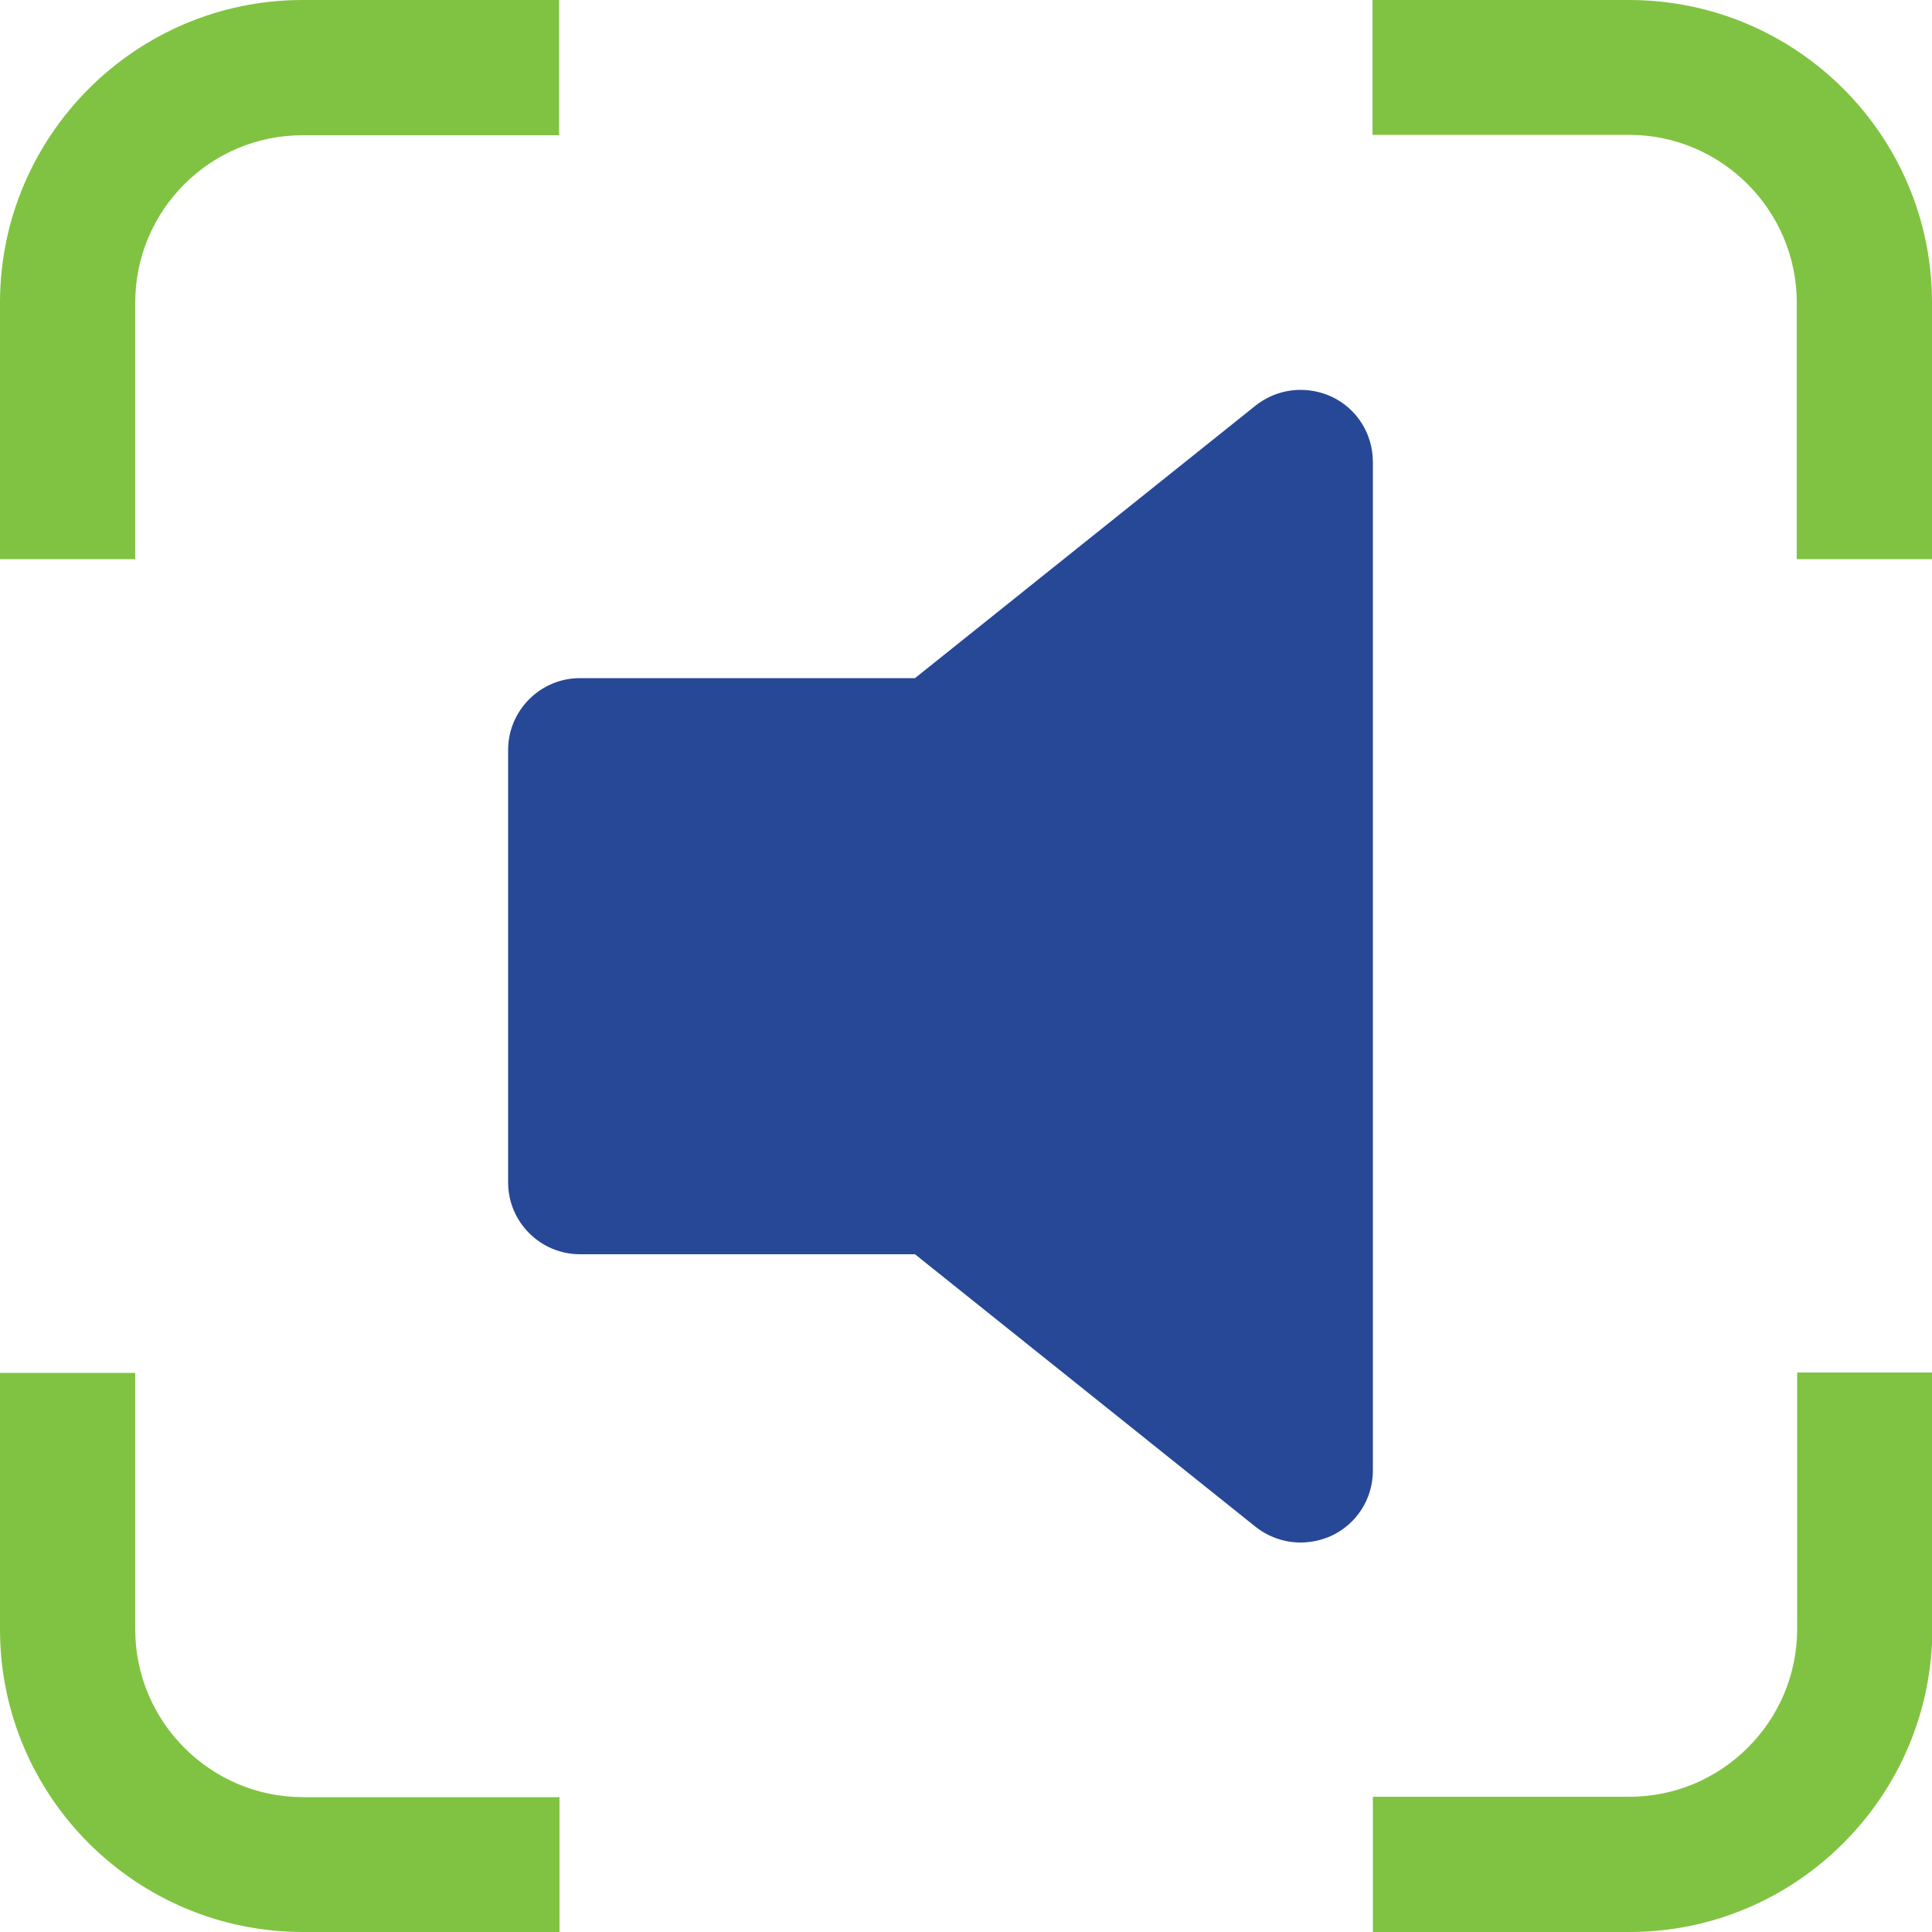 <?xml version="1.0" encoding="utf-8"?>
<!-- Generator: Adobe Illustrator 28.0.0, SVG Export Plug-In . SVG Version: 6.00 Build 0)  -->
<svg version="1.1" id="Layer_1" xmlns="http://www.w3.org/2000/svg" xmlns:xlink="http://www.w3.org/1999/xlink" x="0px" y="0px"
	 viewBox="0 0 500 500" style="enable-background:new 0 0 500 500;" xml:space="preserve">
<style type="text/css">
	.st0{fill:#80C342;}
	.st1{fill:#274896;}
</style>
<g>
	<path class="st0" d="M144.7,500H78.4C35.2,500,0,464.9,0,421.7v-66.4h35v66.4c0,23.9,19.5,43.4,43.4,43.4h66.4V500z"/>
	<path class="st0" d="M421.7,500h-66.4v-35h66.4c23.9,0,43.4-19.5,43.4-43.4v-66.4h35v66.4C500,464.8,464.9,500,421.7,500z"/>
	<path class="st0" d="M500,144.7h-35V78.3c0-23.9-19.5-43.4-43.4-43.4h-66.4V0h66.4C464.9,0,500,35.1,500,78.3V144.7z"/>
	<path class="st0" d="M35,144.7H0V78.3C0,35.2,35.1,0,78.3,0h66.4v35H78.3C54.4,35,35,54.4,35,78.3V144.7z"/>
	<path class="st1" d="M344.7,102.7c-2.6-1.2-5.3-1.8-8.1-1.8c-4.2,0-8.3,1.4-11.7,4.1l-88.1,70.5h-86.7c-10.3,0-18.6,8.4-18.6,18.6
		v111.9c0,10.3,8.4,18.6,18.6,18.6h86.7l88.1,70.5c3.4,2.7,7.5,4.1,11.7,4.1c2.7,0,5.5-0.6,8.1-1.8c6.5-3.1,10.6-9.6,10.6-16.8v-261
		C355.3,112.3,351.2,105.8,344.7,102.7"/>
</g>
</svg>
